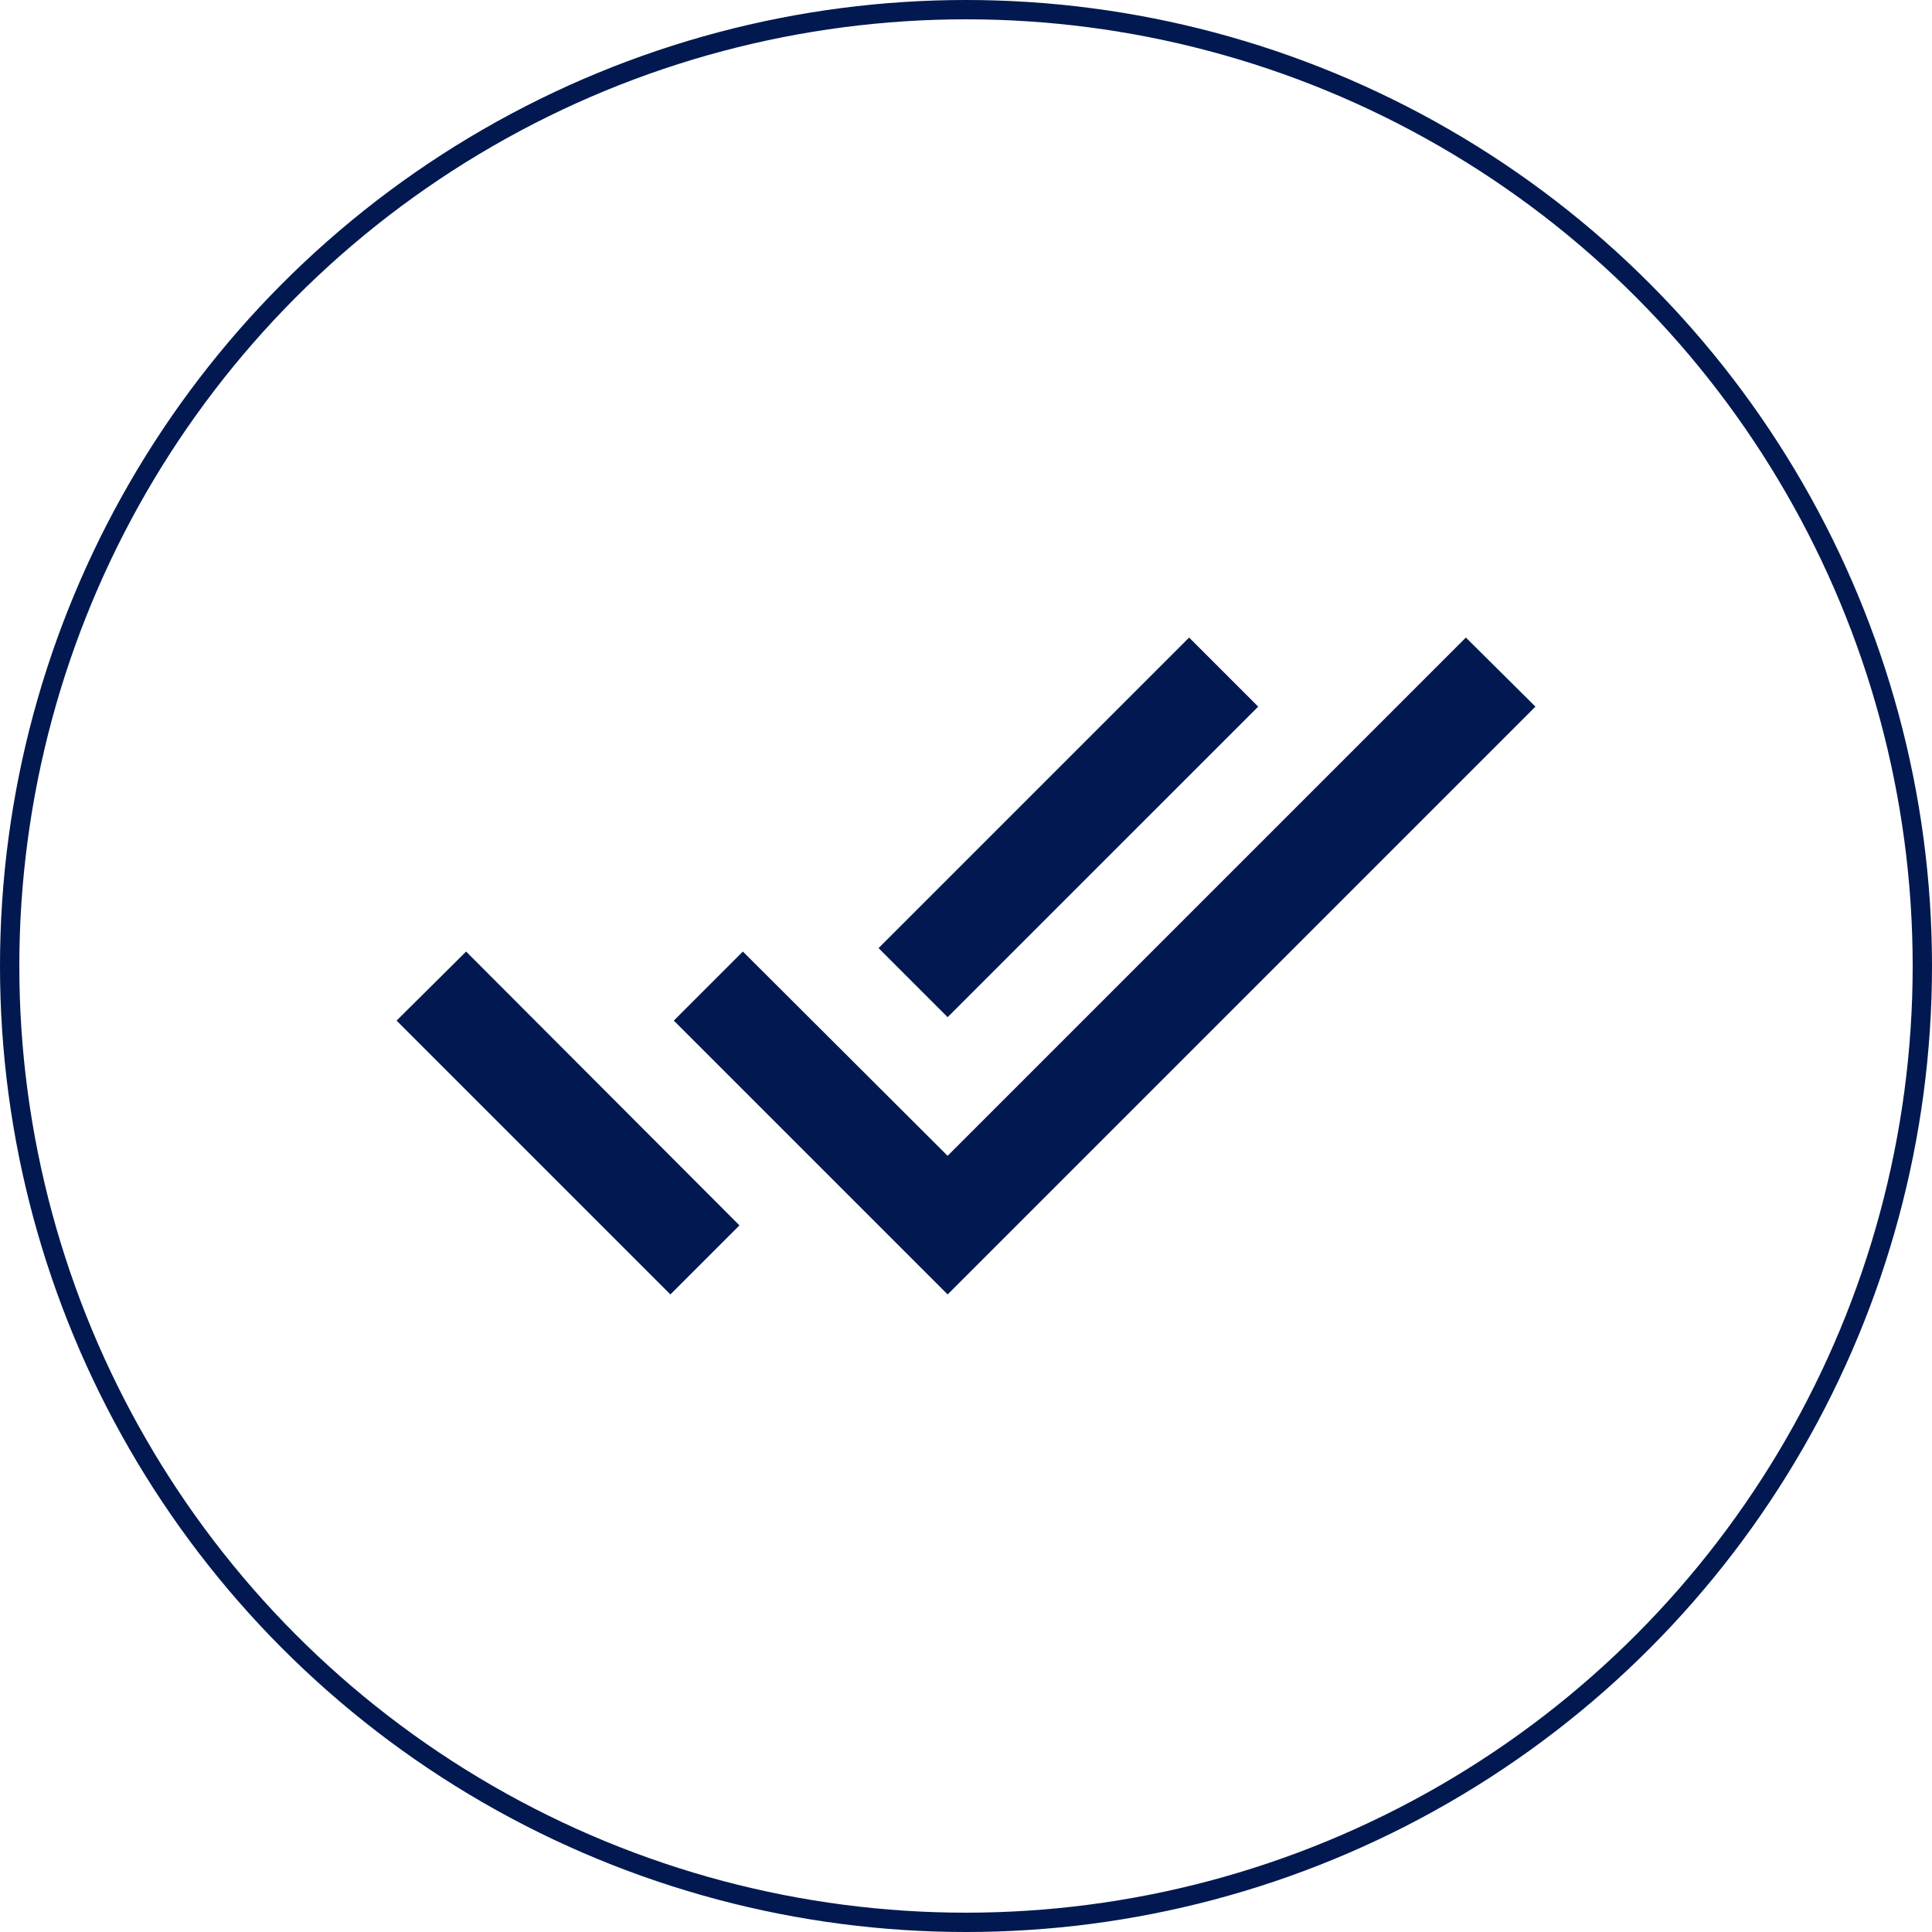 <svg xmlns="http://www.w3.org/2000/svg" width="100" height="100" viewBox="0 0 100 100"><defs><style>.a,.d{fill:none;}.a{stroke:#011950;}.b{fill:#011950;}.c{stroke:none;}</style></defs><g transform="translate(-616 -2675)"><g class="a" transform="translate(616 2675)"><circle class="c" cx="50" cy="50" r="50"/><circle class="d" cx="50" cy="50" r="49.5"/></g><path class="b" d="M45.213,11.96,41.638,8.385,25.563,24.459l3.575,3.575Zm10.75-3.575L29.138,35.21,18.54,24.637l-3.575,3.575L29.138,42.385,59.563,11.96l-3.6-3.575ZM.615,28.212,14.788,42.385l3.575-3.575L4.215,24.637Z" transform="translate(635.911 2699.615)"/></g></svg>